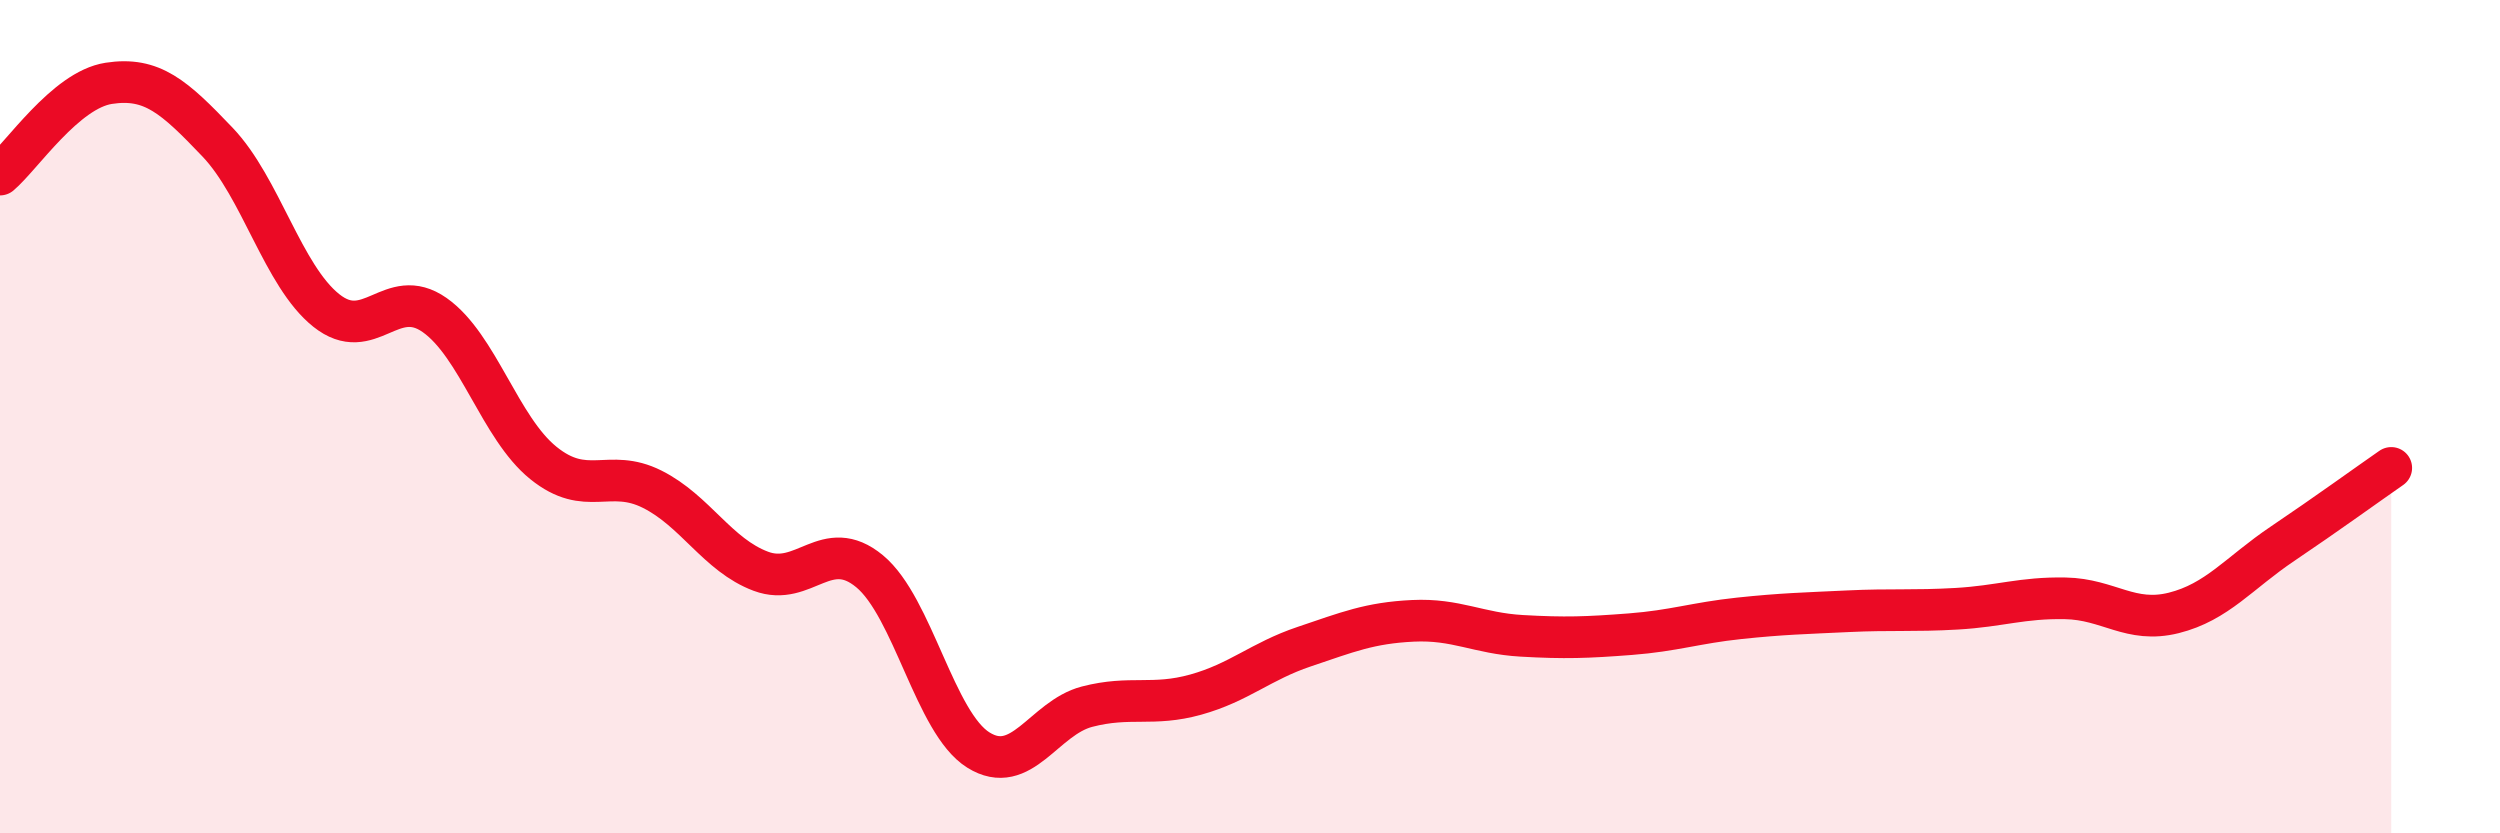 
    <svg width="60" height="20" viewBox="0 0 60 20" xmlns="http://www.w3.org/2000/svg">
      <path
        d="M 0,4.19 C 0.52,3.75 1.57,2.16 2.61,2 C 3.65,1.84 4.18,2.32 5.22,3.41 C 6.26,4.5 6.79,6.62 7.83,7.45 C 8.87,8.28 9.39,6.83 10.43,7.56 C 11.47,8.29 12,10.27 13.04,11.11 C 14.08,11.95 14.61,11.22 15.65,11.74 C 16.69,12.26 17.22,13.32 18.26,13.71 C 19.3,14.1 19.83,12.85 20.87,13.71 C 21.91,14.57 22.44,17.35 23.48,18 C 24.52,18.65 25.05,17.23 26.09,16.96 C 27.13,16.69 27.66,16.96 28.7,16.67 C 29.74,16.38 30.26,15.87 31.3,15.52 C 32.34,15.17 32.87,14.95 33.91,14.9 C 34.95,14.85 35.48,15.2 36.52,15.26 C 37.56,15.32 38.09,15.3 39.13,15.22 C 40.17,15.14 40.7,14.95 41.74,14.84 C 42.78,14.73 43.31,14.72 44.35,14.67 C 45.39,14.62 45.92,14.67 46.96,14.61 C 48,14.55 48.53,14.34 49.57,14.36 C 50.61,14.38 51.13,14.97 52.17,14.71 C 53.21,14.45 53.74,13.75 54.78,13.05 C 55.82,12.35 56.87,11.59 57.39,11.23L57.39 20L0 20Z"
        fill="#EB0A25"
        opacity="0.1"
        stroke-linecap="round"
        stroke-linejoin="round"
      />
      <path
        d="M 0,4.19 C 0.52,3.75 1.57,2.16 2.61,2 C 3.65,1.84 4.18,2.32 5.22,3.41 C 6.26,4.5 6.79,6.62 7.83,7.45 C 8.87,8.28 9.39,6.83 10.43,7.56 C 11.47,8.29 12,10.27 13.04,11.11 C 14.08,11.95 14.61,11.22 15.65,11.74 C 16.69,12.26 17.22,13.32 18.26,13.71 C 19.3,14.1 19.83,12.85 20.87,13.71 C 21.91,14.57 22.44,17.35 23.48,18 C 24.52,18.65 25.05,17.23 26.09,16.96 C 27.13,16.69 27.66,16.96 28.7,16.67 C 29.74,16.38 30.26,15.87 31.3,15.52 C 32.34,15.17 32.87,14.95 33.91,14.9 C 34.95,14.85 35.48,15.2 36.52,15.26 C 37.56,15.32 38.09,15.3 39.13,15.22 C 40.17,15.14 40.7,14.95 41.74,14.84 C 42.78,14.73 43.31,14.72 44.35,14.67 C 45.39,14.62 45.92,14.67 46.96,14.61 C 48,14.55 48.53,14.34 49.57,14.36 C 50.61,14.38 51.13,14.97 52.17,14.71 C 53.21,14.45 53.74,13.75 54.78,13.05 C 55.82,12.35 56.87,11.59 57.39,11.23"
        stroke="#EB0A25"
        stroke-width="1"
        fill="none"
        stroke-linecap="round"
        stroke-linejoin="round"
      />
    </svg>
  